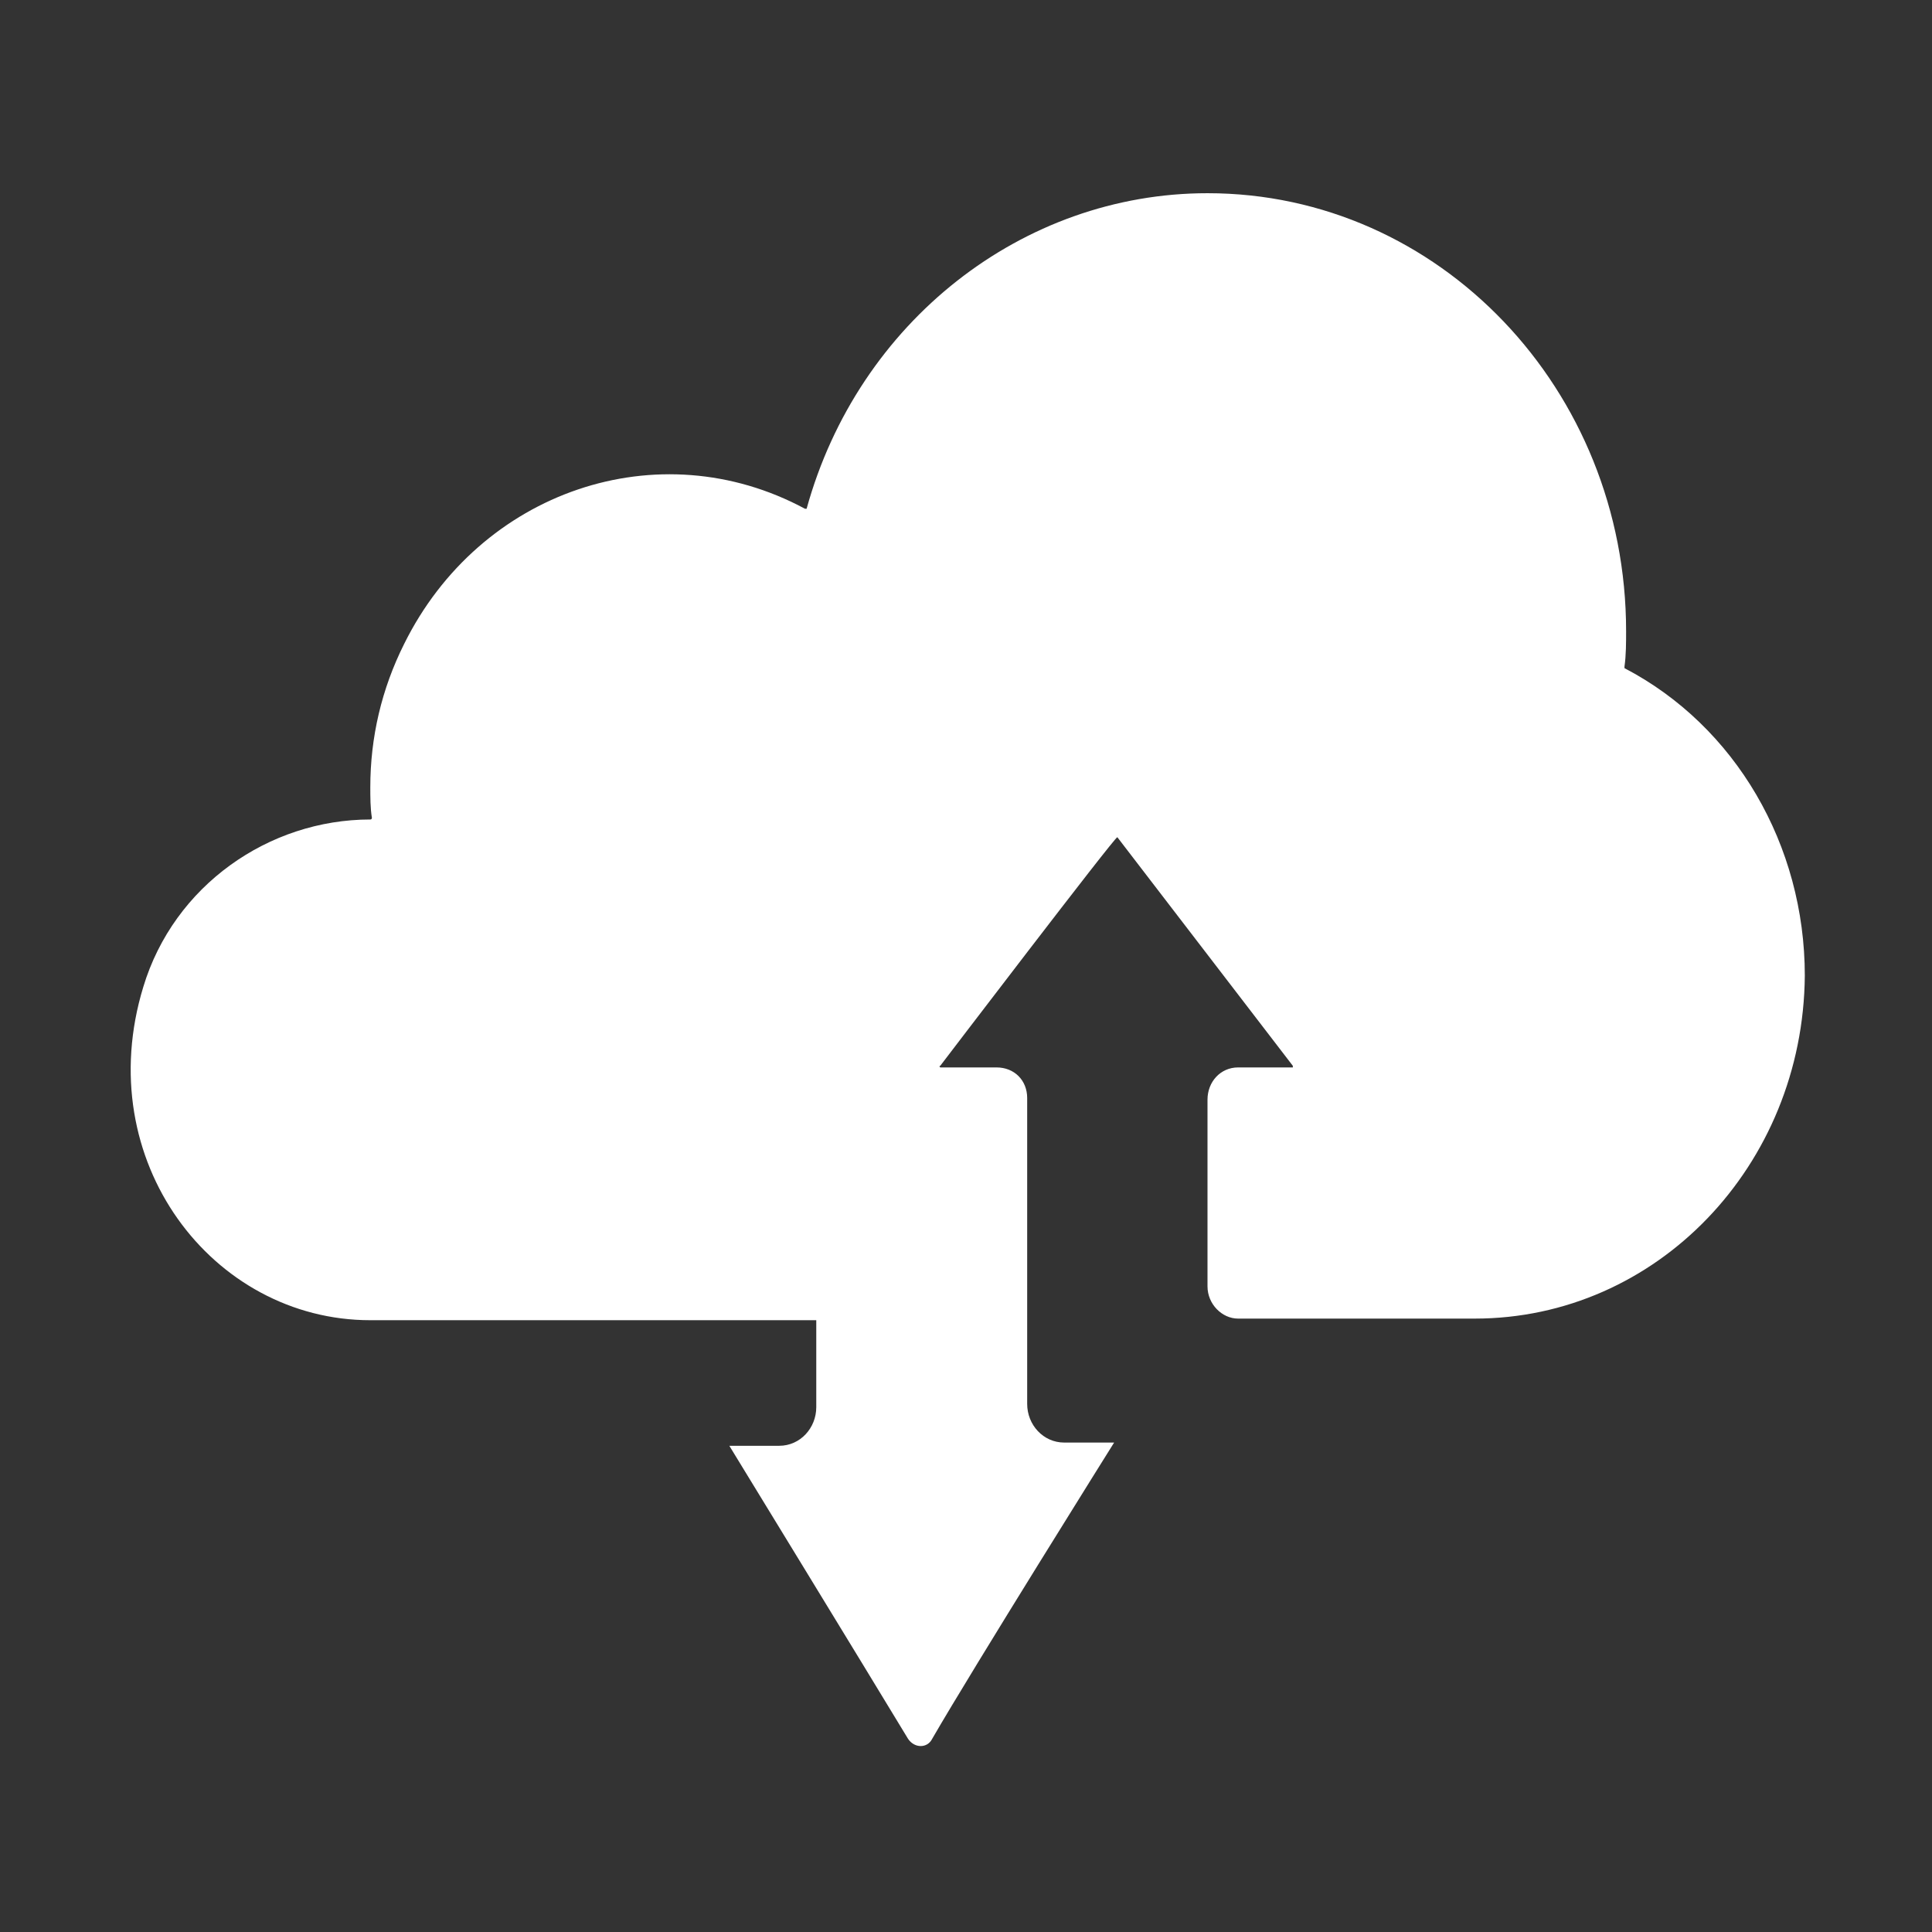 <?xml version="1.0" encoding="utf-8"?>
<!-- Generator: Adobe Illustrator 20.1.0, SVG Export Plug-In . SVG Version: 6.00 Build 0)  -->
<svg version="1.1" id="Layer_1" xmlns="http://www.w3.org/2000/svg" xmlns:xlink="http://www.w3.org/1999/xlink" x="0px" y="0px"
	 width="120px" height="120px" viewBox="0 0 120 120" style="enable-background:new 0 0 120 120;" xml:space="preserve">
<rect x="0" y="0" width="120" height="120" fill="#333333" stroke="none"/>
<style type="text/css">
	.st0{fill:#FFFFFF;}
</style>
<path class="st0" d="M69.2,89.6h-3.1c-1.3,0-2.3-1.1-2.3-2.4l0-19c0-1.1-0.8-1.9-1.9-1.9l0,0h-3.5c0,0-0.1-0.1,0-0.1
	c0,0,10.9-14.3,11-14.2l10.9,14.2c0,0,0,0.1,0,0.1h-3.4c-1.1,0-1.9,0.9-1.9,2v11.6c0,1.1,0.9,2,1.9,2h14.7
	c11.3,0,20.4-9.5,20.5-21.3c0-8.1-4.3-15.5-11.2-19.1c0,0,0,0,0-0.1c0.1-0.7,0.1-1.5,0.1-2.2c0-15-11.6-27.2-26-27.2
	c-11.5,0-21.7,8-24.9,19.6c0,0,0,0-0.1,0c-9.1-4.9-20.2-1.1-24.9,8.4c-1.4,2.8-2.1,5.8-2.1,8.9c0,0.6,0,1.3,0.1,1.9
	c0,0,0,0.1-0.1,0.1h0c-6.3,0-12.2,4.1-14.1,10.4c-3.3,10.8,4.3,20.7,14.1,20.7c0,0,0,0,0,0h27.7c0,0,0,3.1,0,5.4
	c0,1.3-1,2.4-2.3,2.4h-3.1c0,0,8.5,13.9,11.1,18.2c0.4,0.6,1.2,0.6,1.5,0C60.5,103.5,69.2,89.6,69.2,89.6z"/>
</svg>

